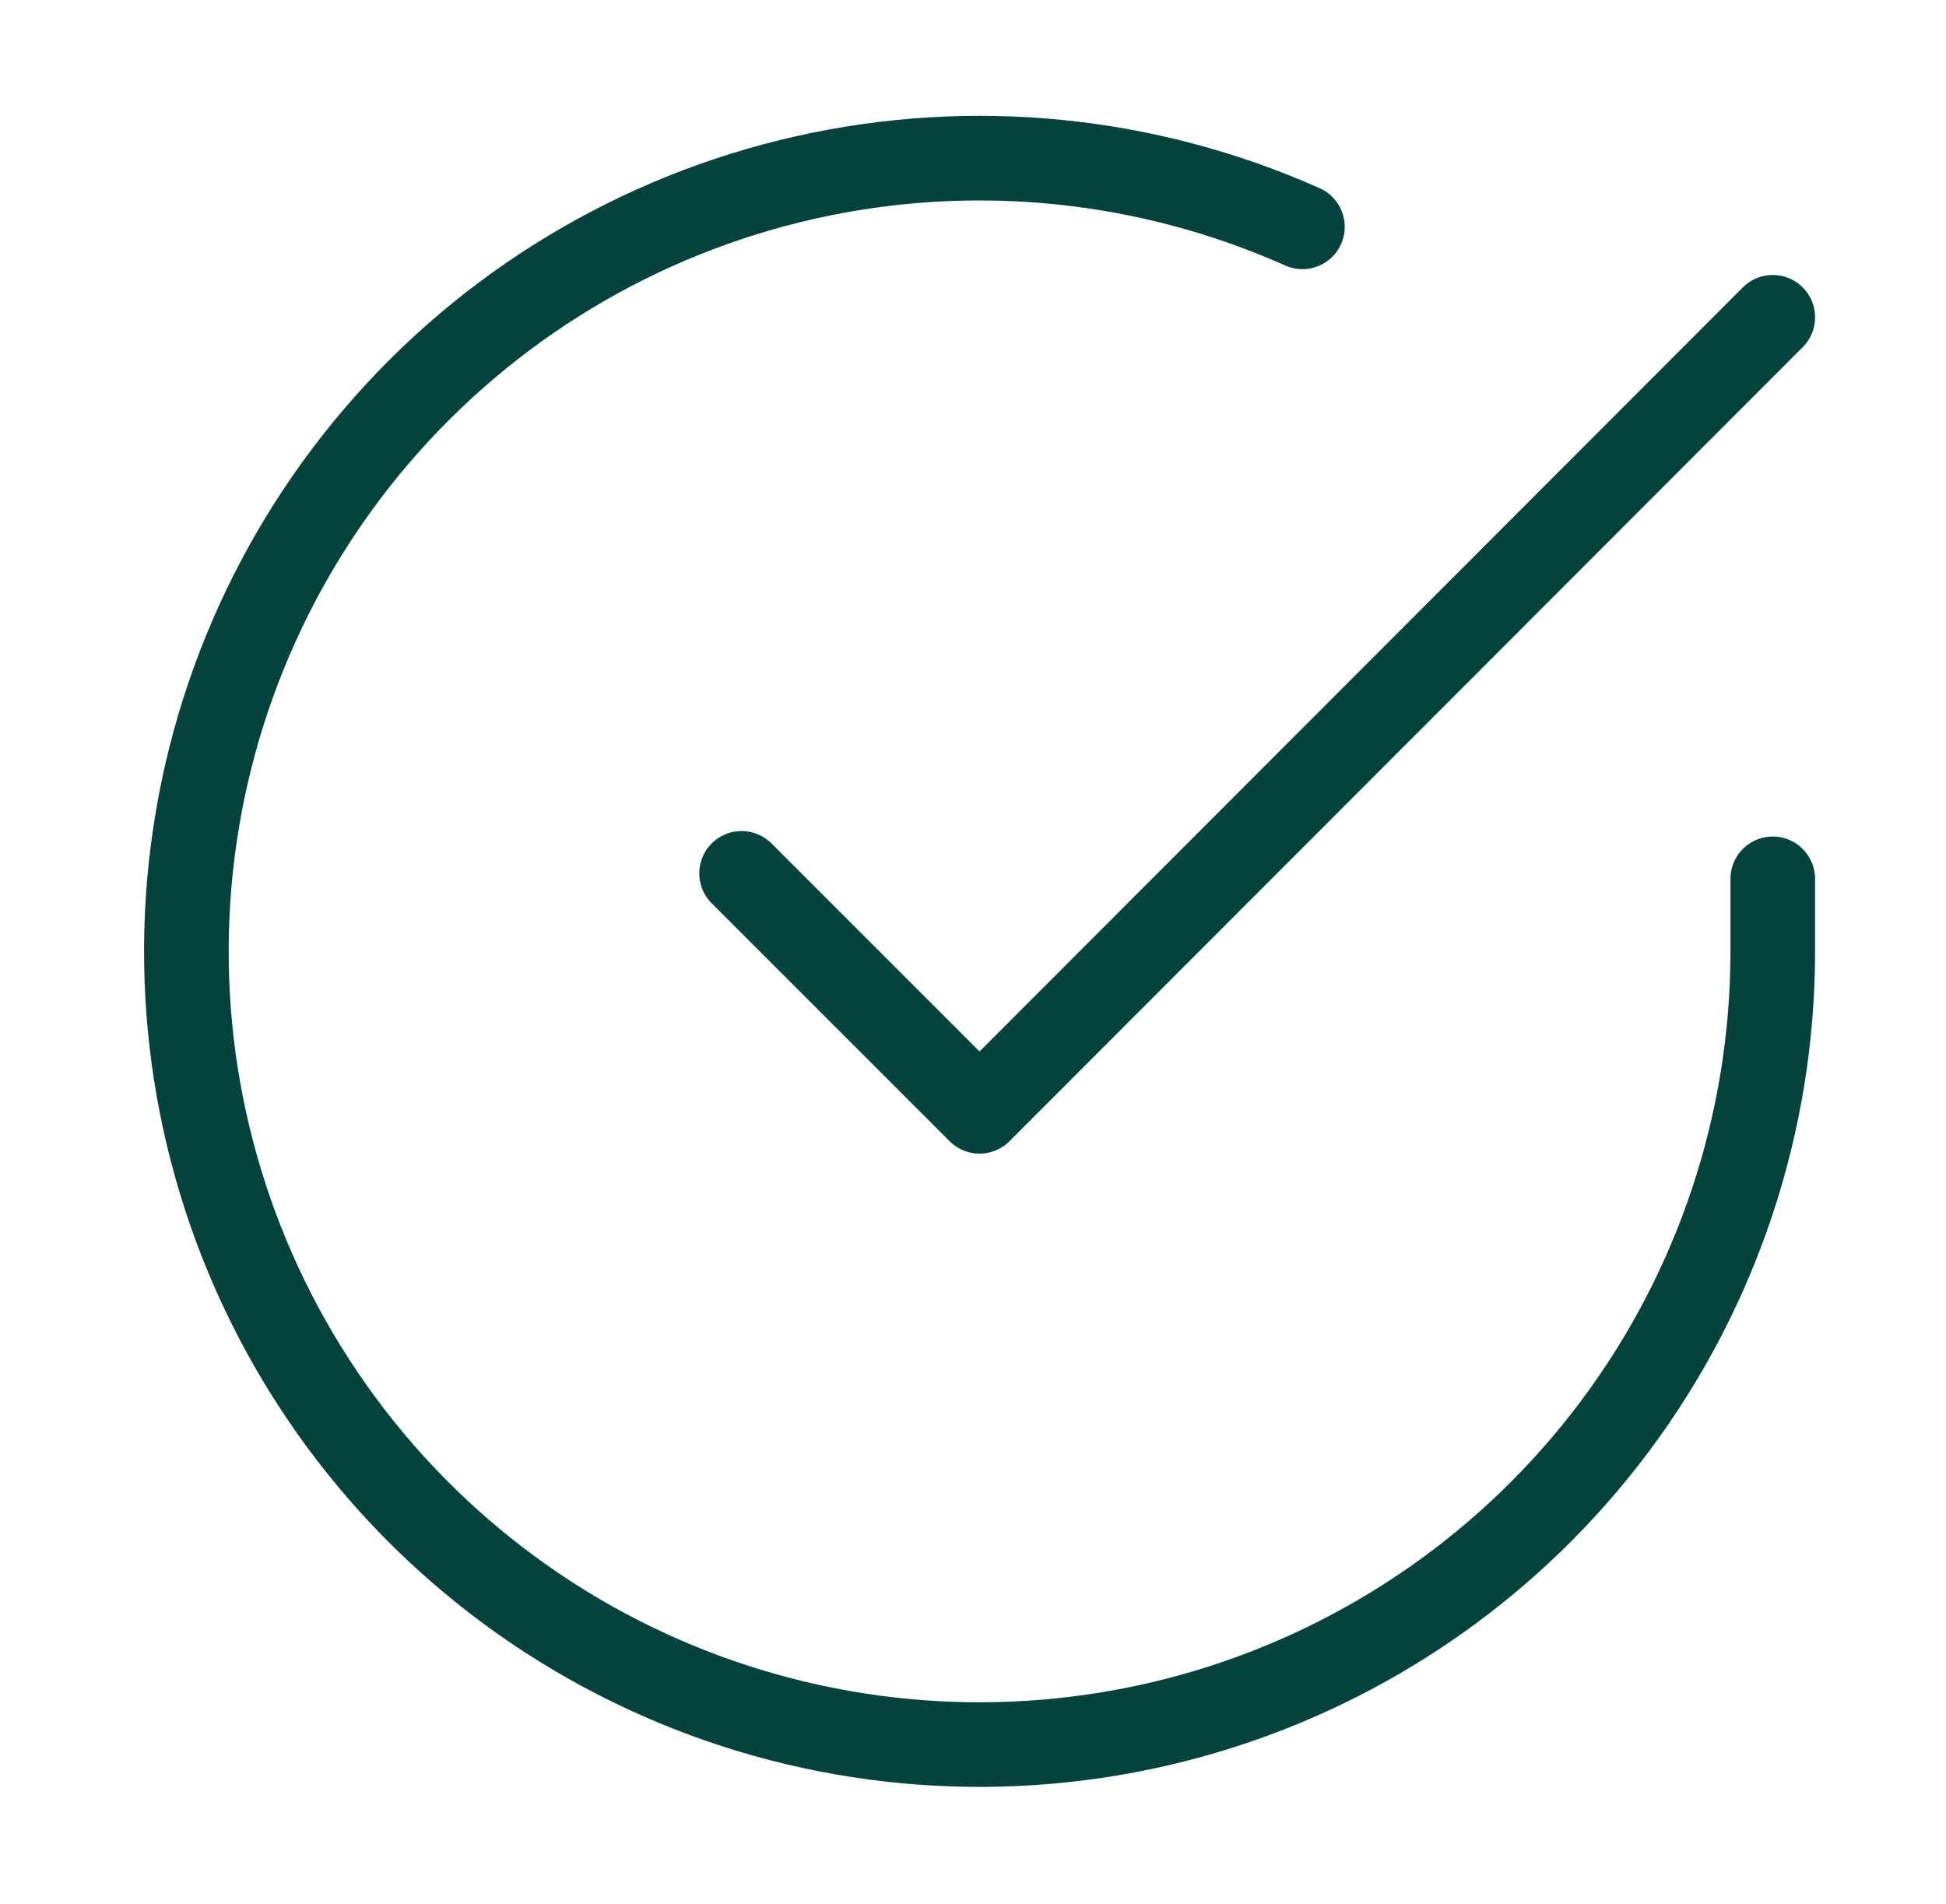 <svg width="46" height="45" viewBox="0 0 46 45" fill="none" xmlns="http://www.w3.org/2000/svg">
<path d="M41.905 20.774V22.499C41.903 26.542 40.594 30.477 38.173 33.715C35.752 36.953 32.349 39.322 28.472 40.469C24.594 41.615 20.45 41.478 16.657 40.076C12.865 38.675 9.627 36.086 7.426 32.694C5.225 29.302 4.18 25.289 4.446 21.255C4.712 17.22 6.275 13.38 8.902 10.306C11.529 7.232 15.079 5.09 19.023 4.199C22.967 3.308 27.093 3.716 30.787 5.362" stroke="#04433D" stroke-width="2" stroke-linecap="round" stroke-linejoin="round"/>
<path d="M41.905 7.5L23.155 26.269L17.53 20.644" stroke="#04433D" stroke-width="2" stroke-linecap="round" stroke-linejoin="round"/>
</svg>
